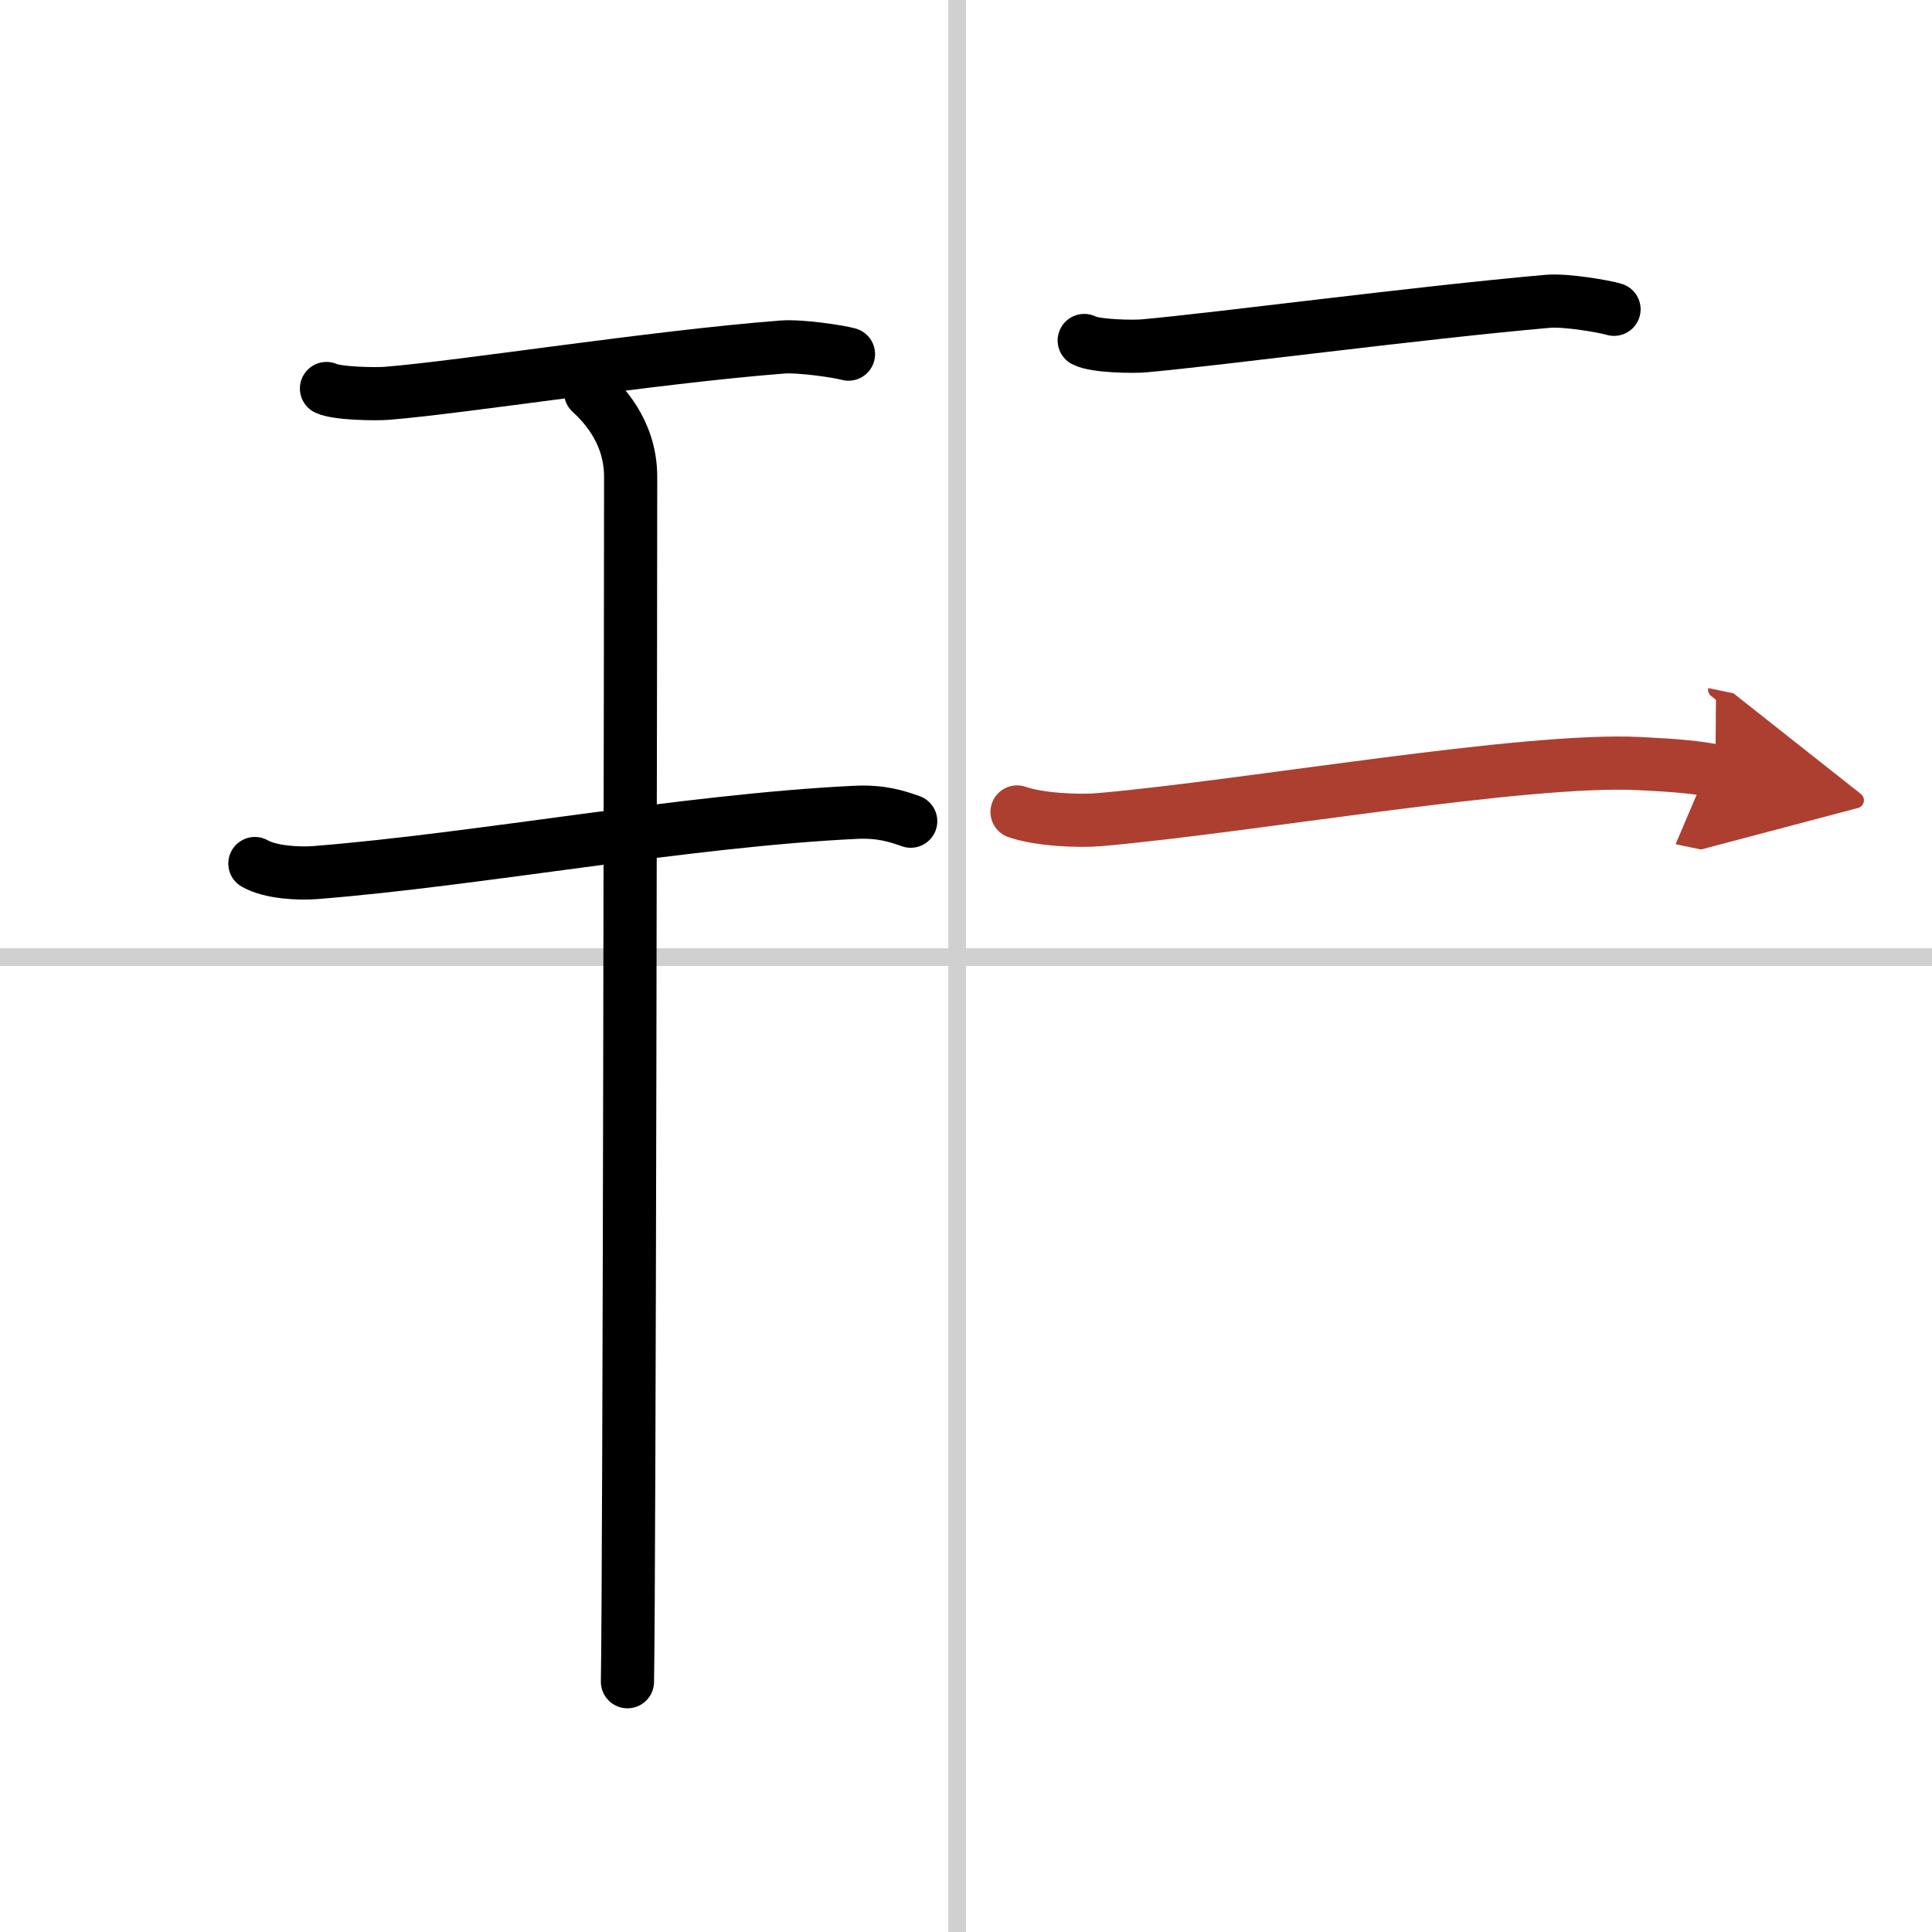 <svg width="400" height="400" viewBox="0 0 109 109" xmlns="http://www.w3.org/2000/svg"><defs><marker id="a" markerWidth="4" orient="auto" refX="1" refY="5" viewBox="0 0 10 10"><polyline points="0 0 10 5 0 10 1 5" fill="#ad3f31" stroke="#ad3f31"/></marker></defs><g fill="none" stroke="#000" stroke-linecap="round" stroke-linejoin="round" stroke-width="3"><rect width="100%" height="100%" fill="#fff" stroke="#fff"/><line x1="54" x2="54" y2="109" stroke="#d0d0d0" stroke-width="1"/><line x2="109" y1="54" y2="54" stroke="#d0d0d0" stroke-width="1"/><path d="m18.42 21.92c0.62 0.29 2.78 0.32 3.41 0.27 4.33-0.35 14.91-2.03 22.29-2.61 1.04-0.08 3.23 0.25 3.75 0.4"/><path d="m14.38 48.72c0.89 0.51 2.51 0.58 3.4 0.51 9.22-0.73 20.81-2.93 30.49-3.4 1.48-0.07 2.37 0.24 3.11 0.5"/><path d="m33.32 22.13c0.53 0.5 2.26 2.09 2.26 4.77 0 5.21-0.07 61.71-0.18 67.98"/><path d="m61.17 19.21c0.62 0.33 2.78 0.36 3.4 0.3 4.32-0.39 15.38-1.86 22.75-2.51 1.04-0.09 3.22 0.29 3.74 0.45"/><path d="M57.38,45.81c1.22,0.43,3.46,0.54,4.68,0.43C70.5,45.5,86,42.75,92.51,43.08c2.03,0.1,3.26,0.21,4.27,0.42" marker-end="url(#a)" stroke="#ad3f31"/></g></svg>
